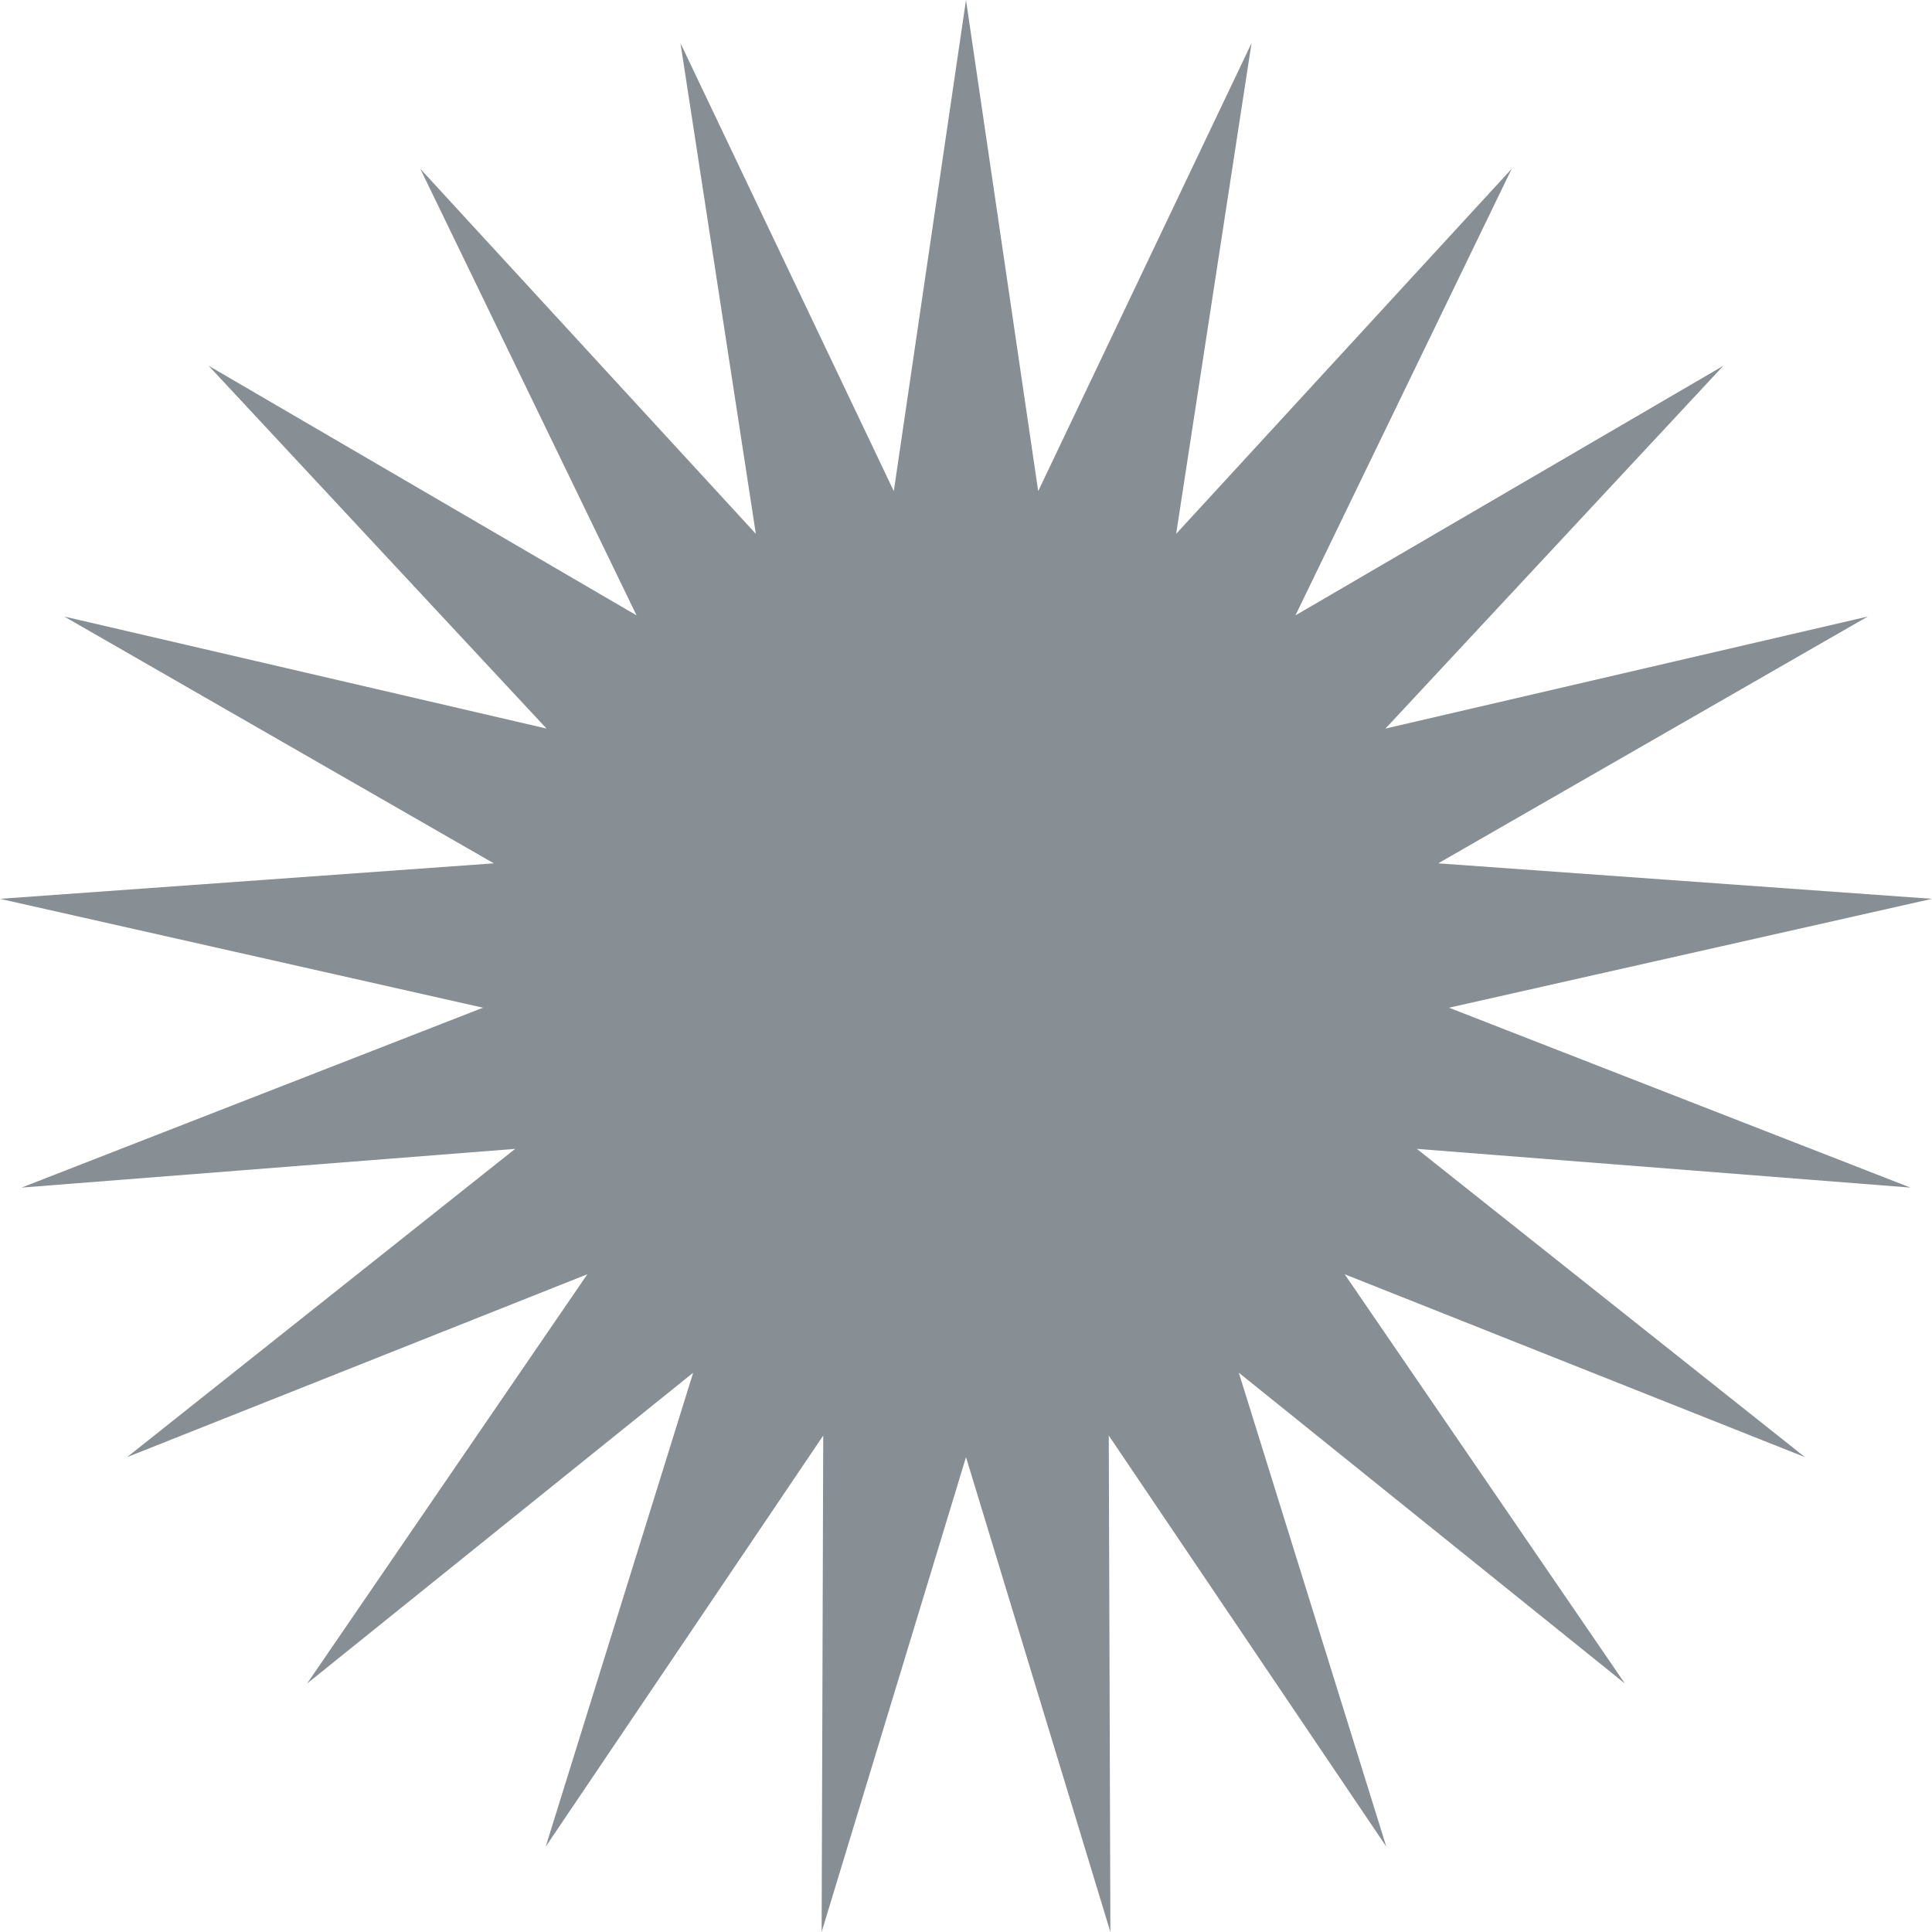 <svg width="95" height="95" viewBox="0 0 95 95" fill="none" xmlns="http://www.w3.org/2000/svg">
<g clip-path="url(#clip0_122_961)">
<path d="M47.5 0L51.05 24.15L61.54 2.122L57.834 26.249L74.333 8.3L63.7 30.259L84.741 17.985L68.126 35.825L91.841 30.316L70.72 42.452L95 44.197L71.25 49.551L93.939 58.396L69.67 56.492L88.752 71.65L66.121 62.658L79.899 82.782L60.916 67.5L68.167 90.803L54.52 70.589L54.6 95L47.5 71.65L40.401 95L40.48 70.589L26.833 90.803L34.084 67.5L15.101 82.782L28.88 62.658L6.248 71.65L25.33 56.492L1.061 58.396L23.75 49.551L0 44.197L24.281 42.452L3.159 30.316L26.874 35.825L10.259 17.985L31.3 30.259L20.667 8.3L37.166 26.249L33.46 2.122L43.95 24.15L47.5 0Z" fill="#13212a" fill-opacity="0.5"/>
</g>
<defs>
<clipPath id="clip0_122_961">
<rect width="95" height="95" fill="white"/>
</clipPath>
</defs>
</svg>

